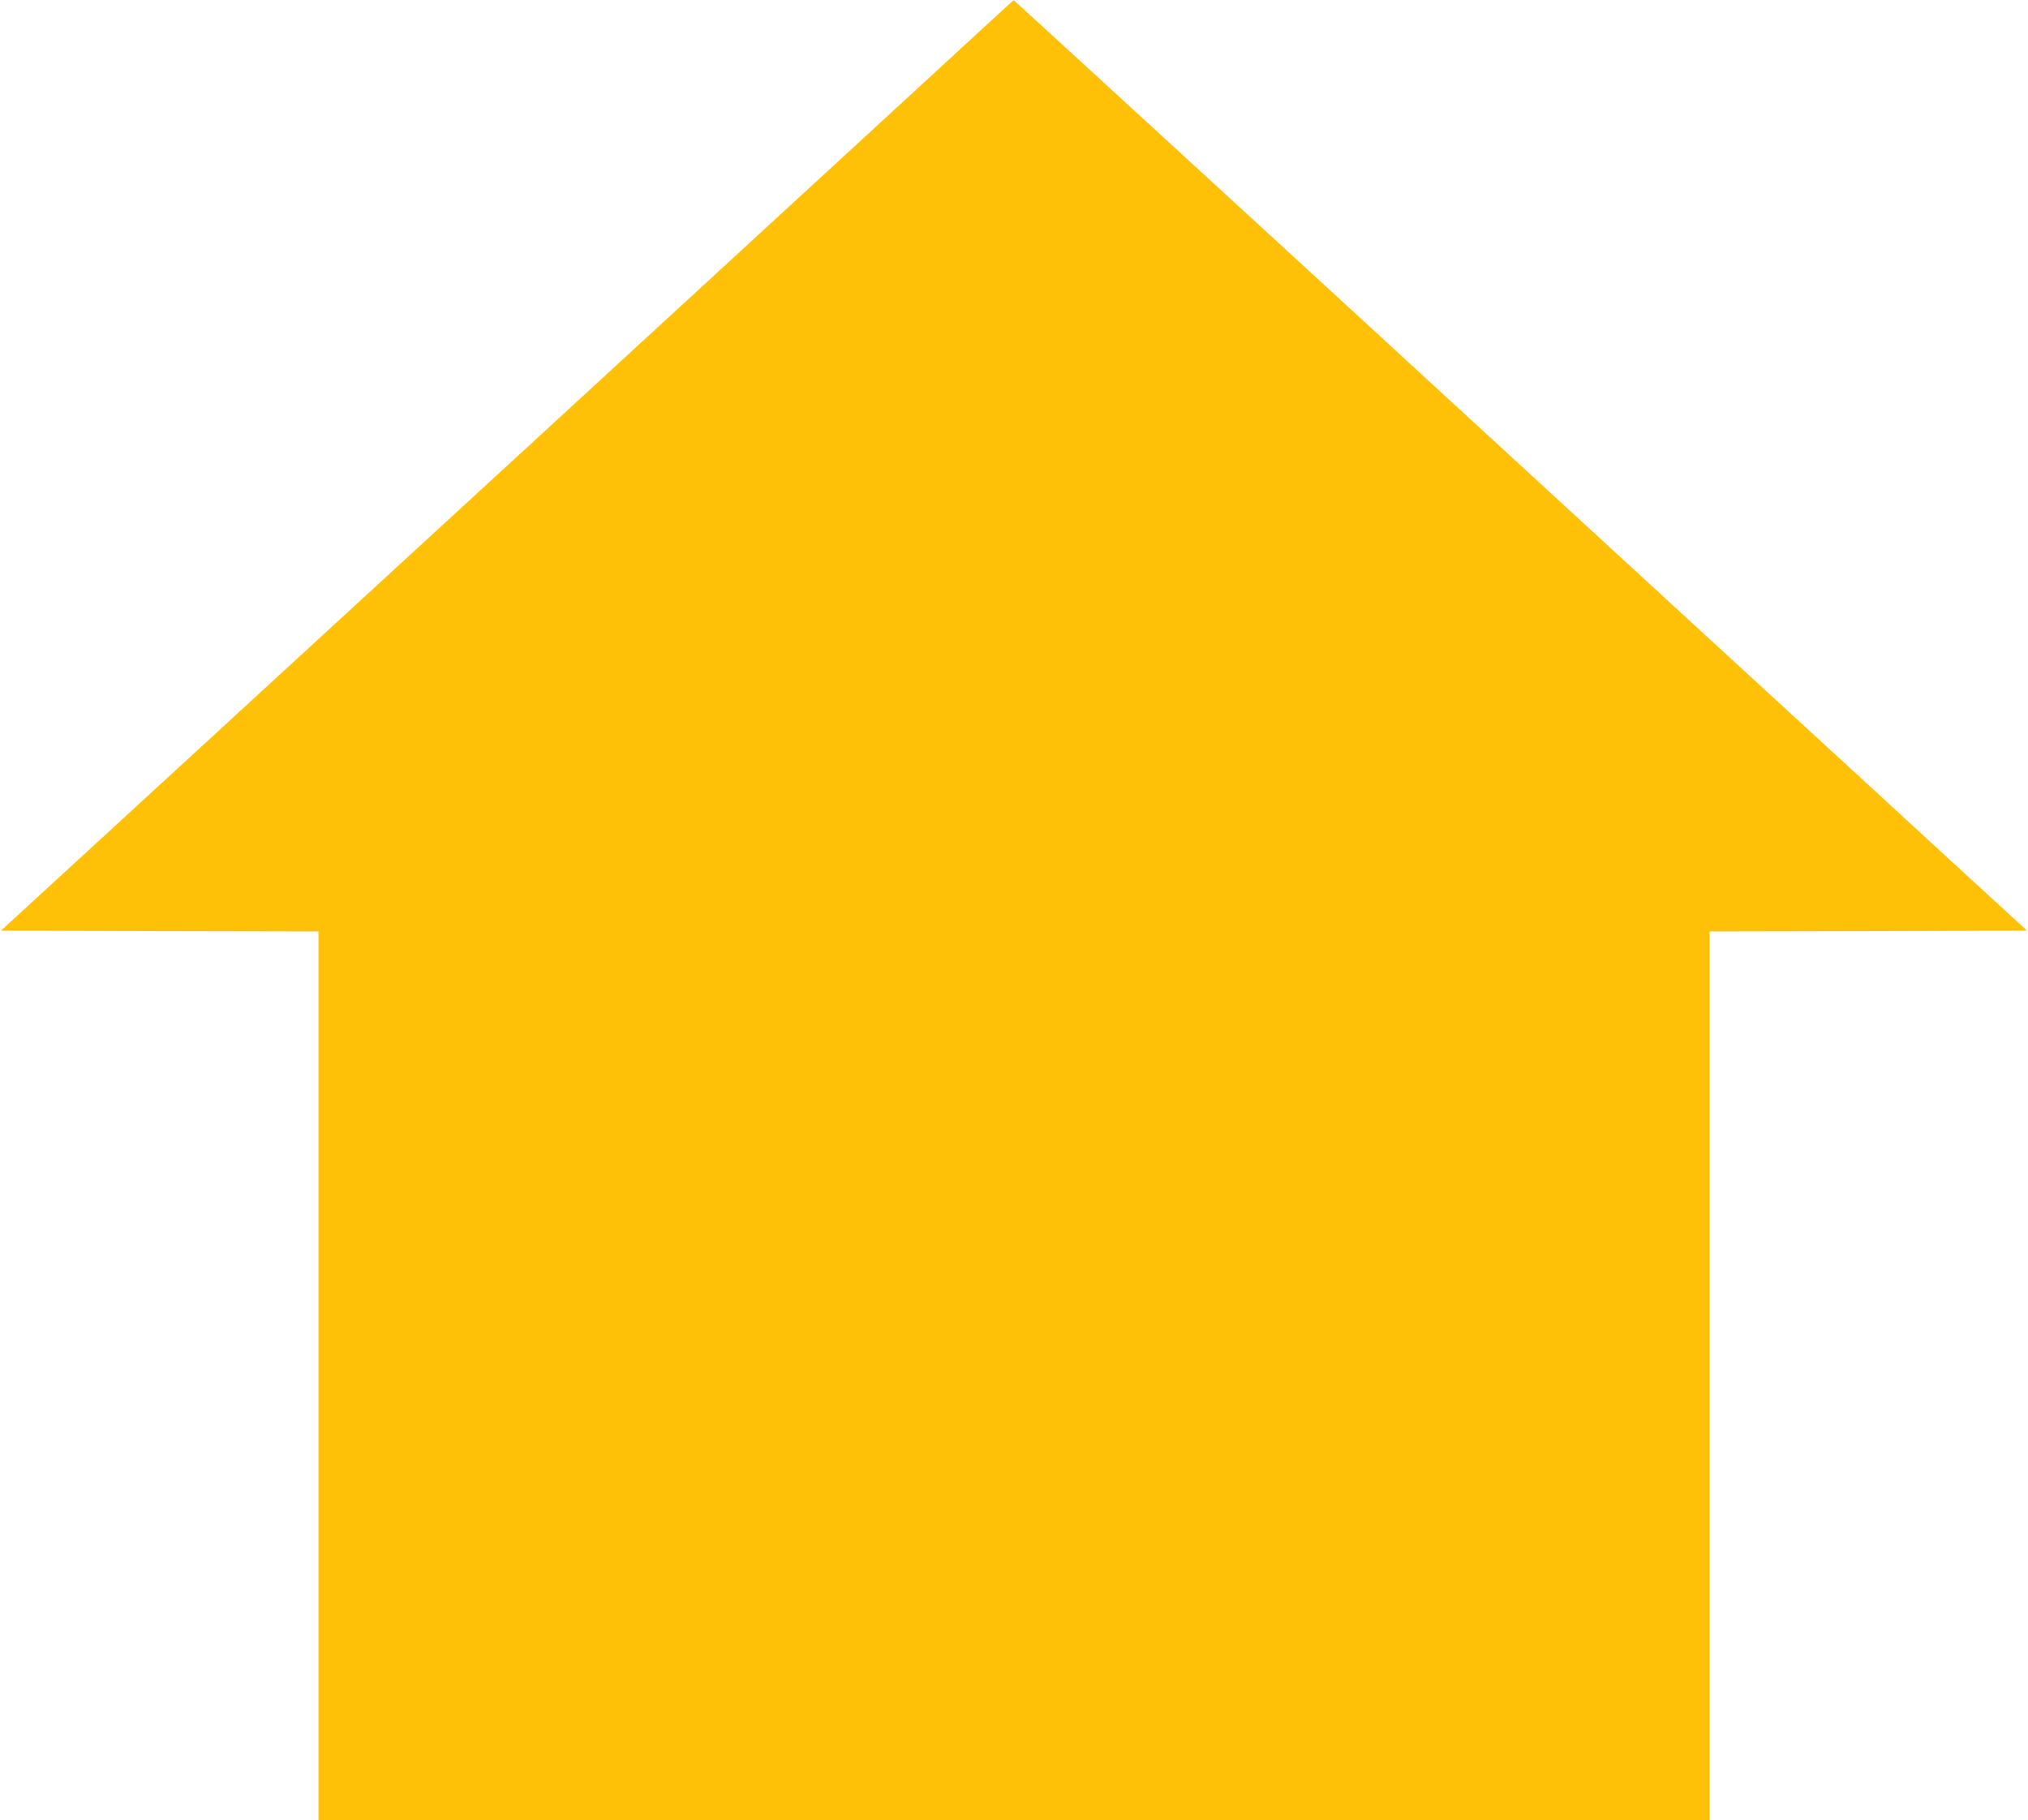<?xml version="1.0" standalone="no"?>
<!DOCTYPE svg PUBLIC "-//W3C//DTD SVG 20010904//EN"
 "http://www.w3.org/TR/2001/REC-SVG-20010904/DTD/svg10.dtd">
<svg version="1.0" xmlns="http://www.w3.org/2000/svg"
 width="1280pt" height="1149pt" viewBox="0 0 1280 1149"
 preserveAspectRatio="xMidYMid meet">
<g transform="translate(0,1149) scale(0.1,-0.1)"
fill="#ffc107" stroke="none">
<path d="M5900 11032 c-273 -251 -1436 -1321 -2585 -2377 -1150 -1056 -2364
-2172 -2699 -2480 l-610 -560 1002 -3 1002 -2 0 -2805 0 -2805 4390 0 4390 0
0 2805 0 2805 1002 2 1002 3 -485 445 c-266 245 -900 828 -1409 1295 -509 468
-1729 1589 -2712 2493 -984 903 -1789 1642 -1790 1641 -2 0 -226 -206 -498
-457z"/>
</g>
</svg>
